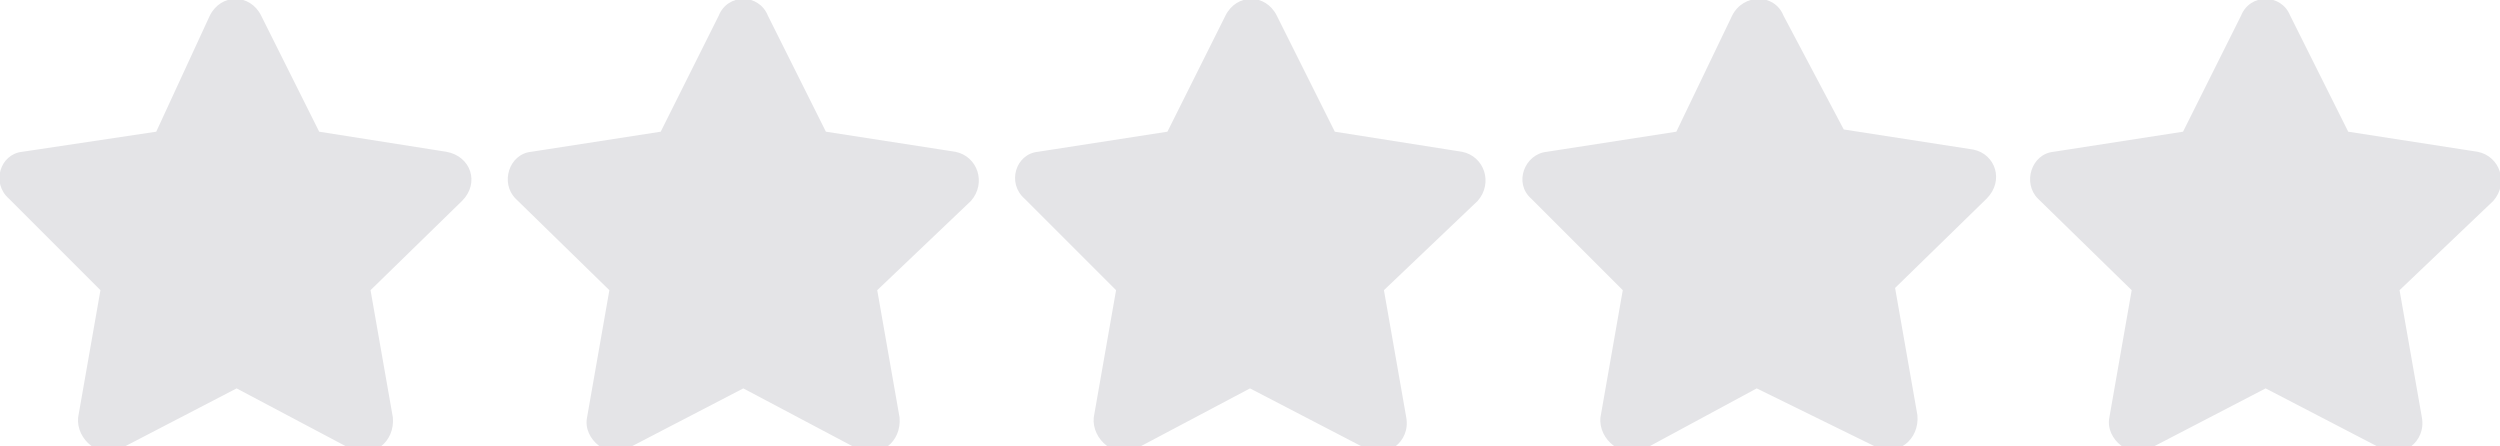 <svg width="112" height="20" viewBox="0 0 112 20" fill="none" xmlns="http://www.w3.org/2000/svg"><path d="M9.4.7 7 5.9 1 6.8C0 6.9-.4 8.2.4 8.9L4.5 13l-1 5.7c-.1 1 1 1.9 1.9 1.4l5.2-2.7 5.1 2.7c1 .5 2-.3 1.9-1.4l-1-5.7 4.1-4c.8-.8.4-2-.7-2.2l-5.7-.9L11.7.7c-.5-1-1.8-1-2.3 0ZM32.2.7l-2.6 5.2-5.8.9c-1 .1-1.4 1.4-.7 2.1l4.2 4.1-1 5.7c-.2 1 1 1.9 1.8 1.4l5.2-2.7 5.1 2.7c1 .5 2-.3 1.9-1.4l-1-5.7 4.2-4c.7-.8.3-2-.7-2.2L37 5.9 34.4.7c-.4-1-1.8-1-2.2 0ZM54.9.7l-2.6 5.2-5.8.9c-1 .1-1.4 1.4-.6 2.1L50 13l-1 5.7c-.1 1 1 1.9 1.9 1.4l5.1-2.7 5.2 2.7c.9.5 2-.3 1.8-1.4L62 13l4.2-4c.7-.8.3-2-.7-2.2l-5.7-.9L57.2.7c-.5-1-1.8-1-2.3 0ZM77.6.7l-2.5 5.2-5.8.9c-1 .1-1.5 1.4-.7 2.1l4.1 4.1-1 5.7c-.1 1 1 1.9 2 1.4l5-2.7L84 20c1 .5 2-.3 1.9-1.4l-1-5.7 4.1-4c.8-.8.4-2-.6-2.2l-5.8-.9L79.9.7c-.4-1-1.8-1-2.3 0ZM100.4.7l-2.6 5.2-5.8.9c-1 .1-1.4 1.4-.7 2.1l4.2 4.1-1 5.7c-.2 1 1 1.9 1.8 1.4l5.2-2.7 5.2 2.7c.9.5 2-.3 1.8-1.4l-1-5.7 4.2-4c.7-.8.3-2-.7-2.2l-5.8-.9-2.6-5.2c-.4-1-1.8-1-2.2 0Z" fill="#e4e4e7"/></svg>